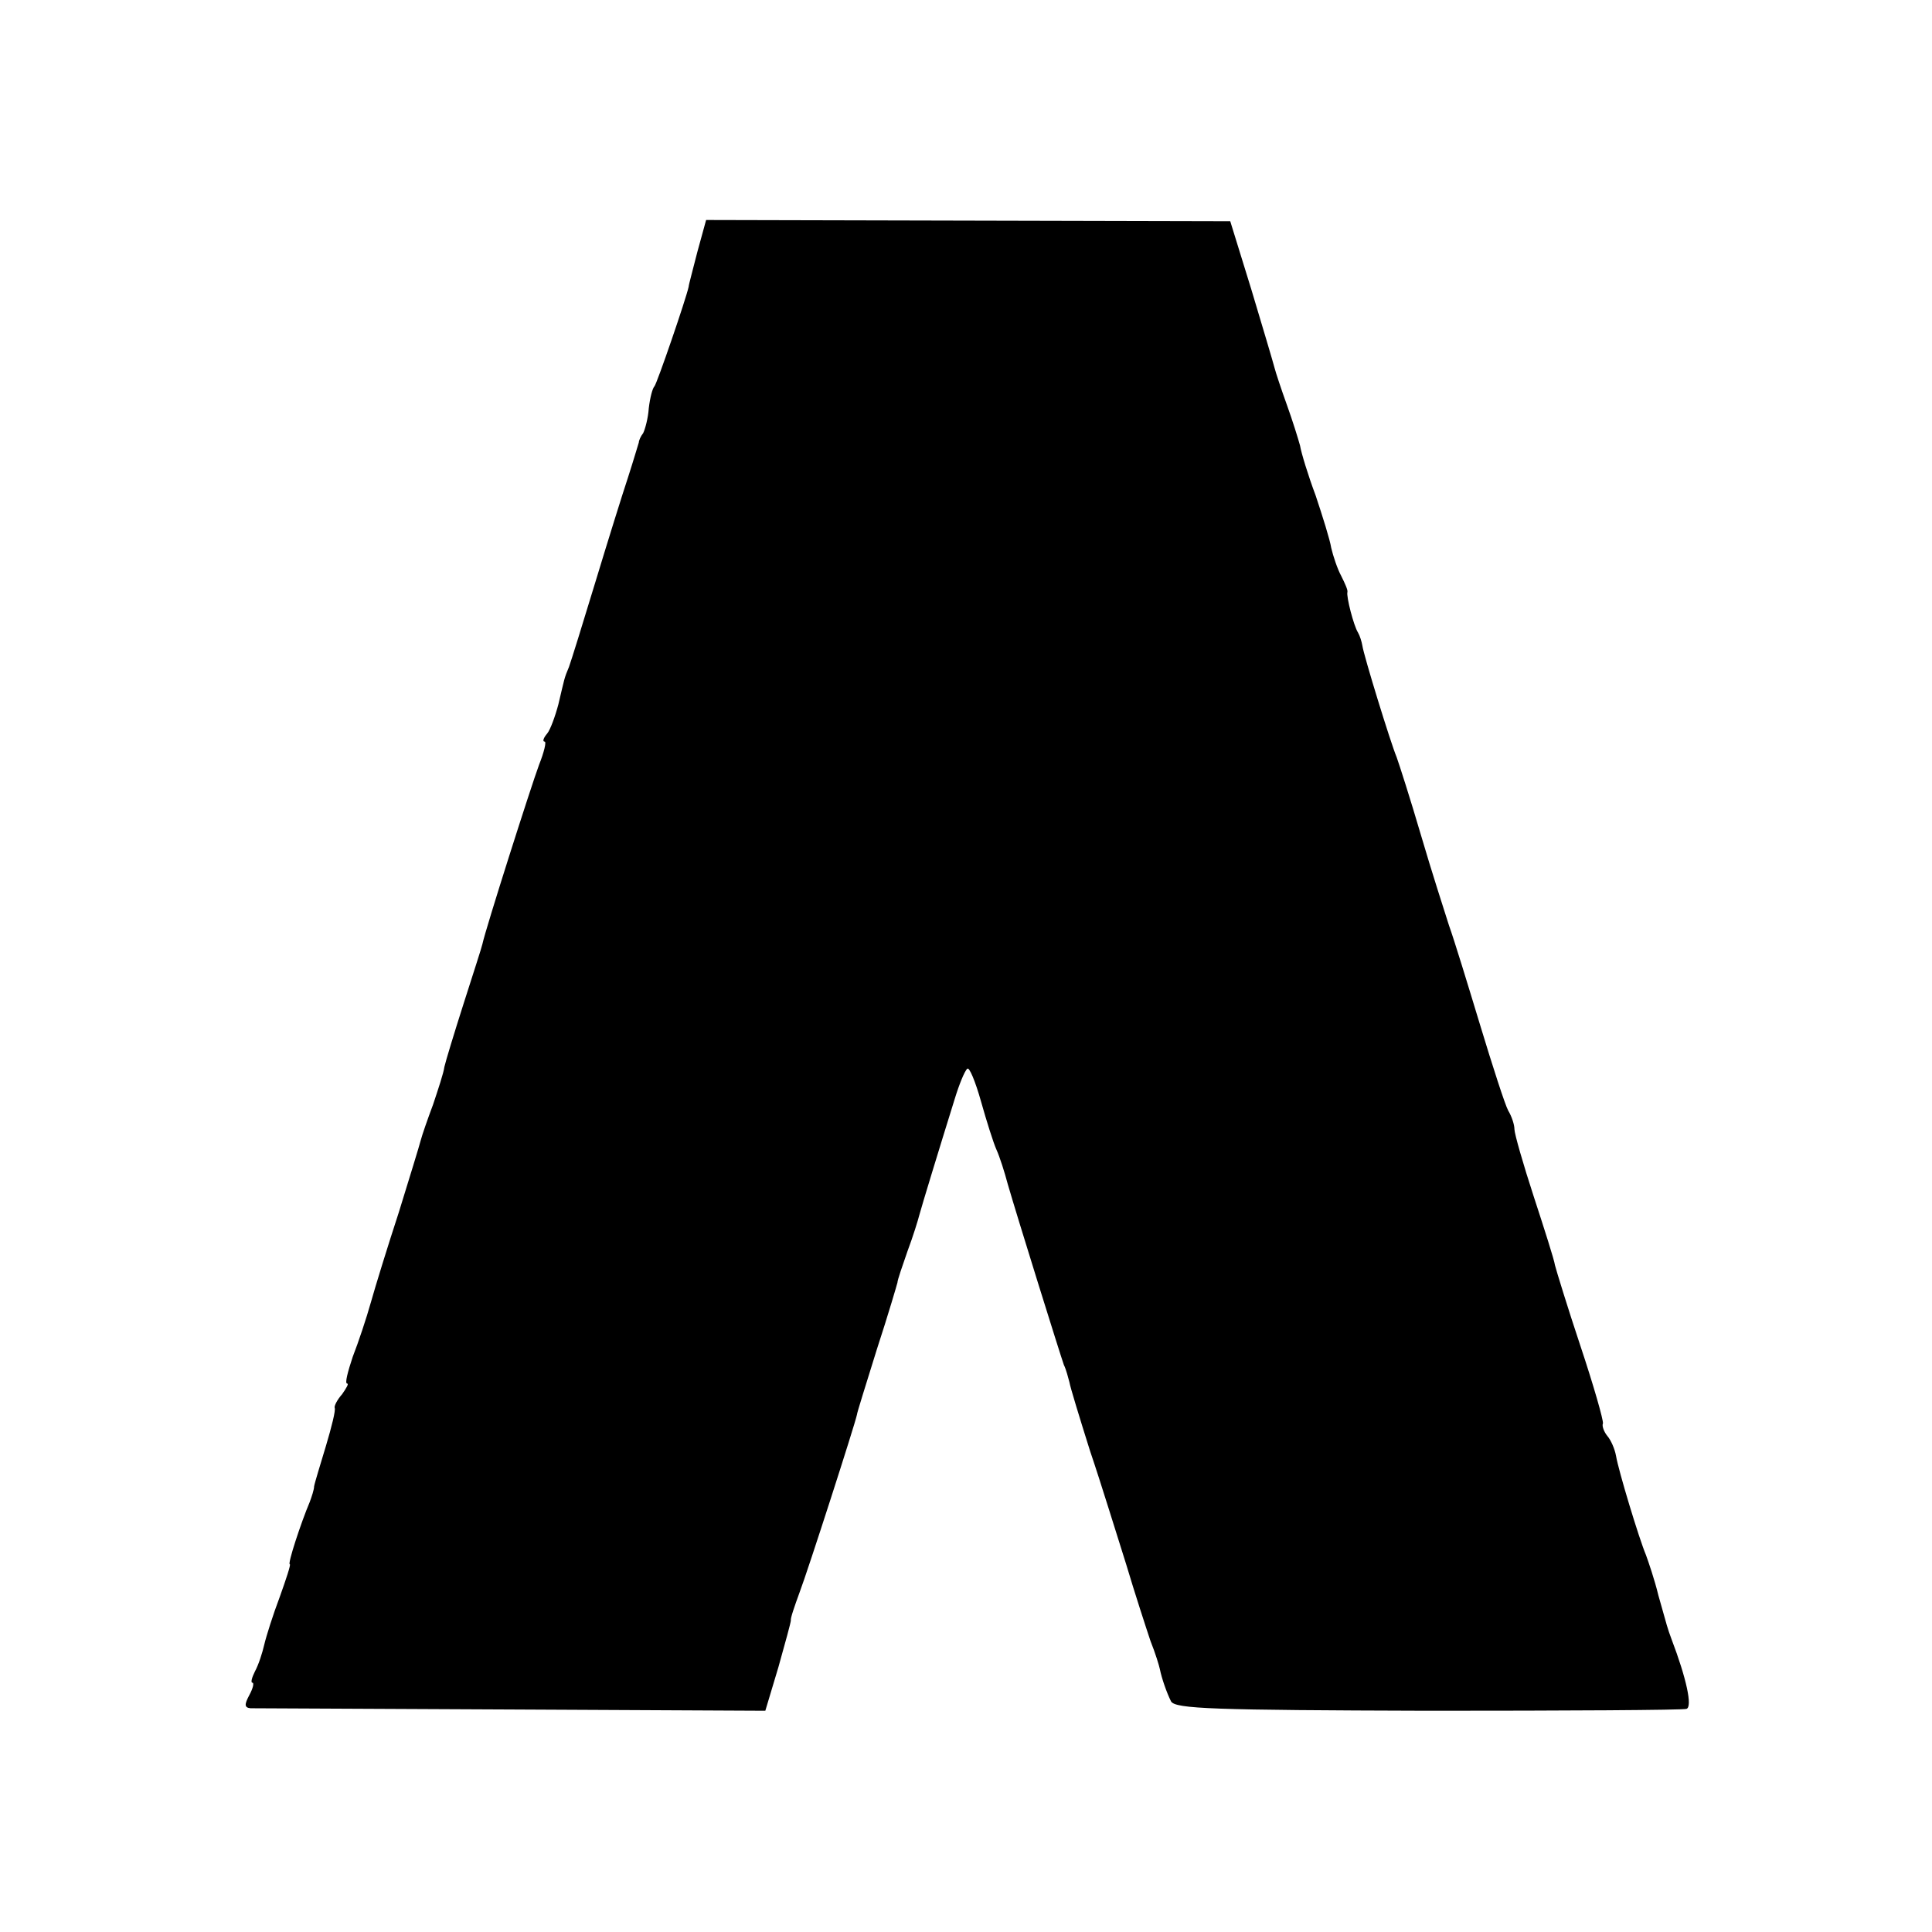 <?xml version="1.0" standalone="no"?>
<!DOCTYPE svg PUBLIC "-//W3C//DTD SVG 20010904//EN"
 "http://www.w3.org/TR/2001/REC-SVG-20010904/DTD/svg10.dtd">
<svg version="1.0" xmlns="http://www.w3.org/2000/svg"
 width="310pt" height="310pt" viewBox="0 0 310 310"
 preserveAspectRatio="xMidYMid meet">
<g transform="translate(0,310) scale(0.1,-0.1)"
fill="#000000" stroke="none">
<path d="M1119 2696 c-7 -28 -14 -53 -14 -56 -4 -19 -51 -156 -55 -160 -3 -3
-7 -18 -9 -35 -1 -16 -6 -34 -9 -40 -4 -5 -7 -12 -7 -15 -1 -3 -8 -27 -17 -55
-9 -27 -33 -104 -53 -170 -20 -66 -39 -127 -42 -135 -8 -19 -7 -18 -17 -60 -5
-19 -13 -41 -18 -47 -6 -7 -8 -13 -4 -13 3 0 -1 -17 -9 -37 -13 -35 -86 -264
-91 -288 -1 -5 -15 -48 -30 -95 -15 -47 -29 -93 -31 -102 -1 -9 -10 -36 -18
-60 -9 -24 -18 -50 -20 -58 -2 -8 -18 -60 -35 -115 -18 -55 -38 -120 -45 -145
-7 -25 -20 -64 -29 -87 -8 -24 -13 -43 -9 -43 3 0 -1 -7 -8 -17 -8 -9 -13 -19
-12 -22 2 -3 -5 -31 -14 -61 -9 -30 -18 -59 -19 -65 0 -5 -4 -17 -7 -25 -14
-33 -36 -100 -32 -100 2 0 -6 -24 -16 -52 -11 -29 -22 -64 -25 -77 -3 -13 -9
-32 -15 -43 -5 -10 -7 -18 -4 -18 3 0 1 -9 -5 -20 -8 -15 -8 -20 2 -21 7 0
196 -1 420 -2 l406 -2 21 70 c11 39 20 72 20 75 -1 3 6 23 14 45 13 34 89 270
92 285 0 3 15 50 32 105 18 55 32 103 33 107 0 4 8 27 16 50 9 24 17 50 19 58
4 15 33 110 57 187 7 23 16 45 20 48 3 4 13 -20 22 -52 9 -32 20 -67 25 -78 5
-11 13 -36 18 -55 15 -52 84 -273 90 -290 4 -8 7 -21 9 -28 1 -7 16 -56 33
-110 18 -53 43 -135 58 -182 14 -47 32 -102 39 -123 8 -20 14 -40 15 -45 3
-15 11 -38 18 -52 7 -12 68 -14 412 -15 222 0 409 1 415 3 10 3 0 49 -24 112
-7 19 -6 17 -21 70 -6 25 -16 54 -20 65 -11 26 -44 135 -48 159 -2 11 -8 25
-14 32 -5 6 -9 16 -7 20 1 5 -15 61 -36 124 -21 63 -39 122 -41 130 -1 8 -17
58 -34 110 -17 52 -31 101 -31 108 0 7 -4 20 -10 30 -5 9 -25 71 -45 137 -20
66 -42 138 -50 160 -7 22 -28 87 -45 145 -17 58 -35 114 -39 125 -10 24 -53
164 -55 179 -1 6 -4 16 -7 21 -7 11 -19 58 -17 65 1 3 -4 14 -10 26 -6 11 -13
32 -16 45 -2 13 -14 51 -25 84 -12 32 -23 68 -25 80 -3 11 -12 40 -21 65 -9
25 -18 52 -20 60 -2 8 -19 65 -37 125 l-34 110 -420 1 -421 1 -14 -51z"/>
</g>
</svg>
